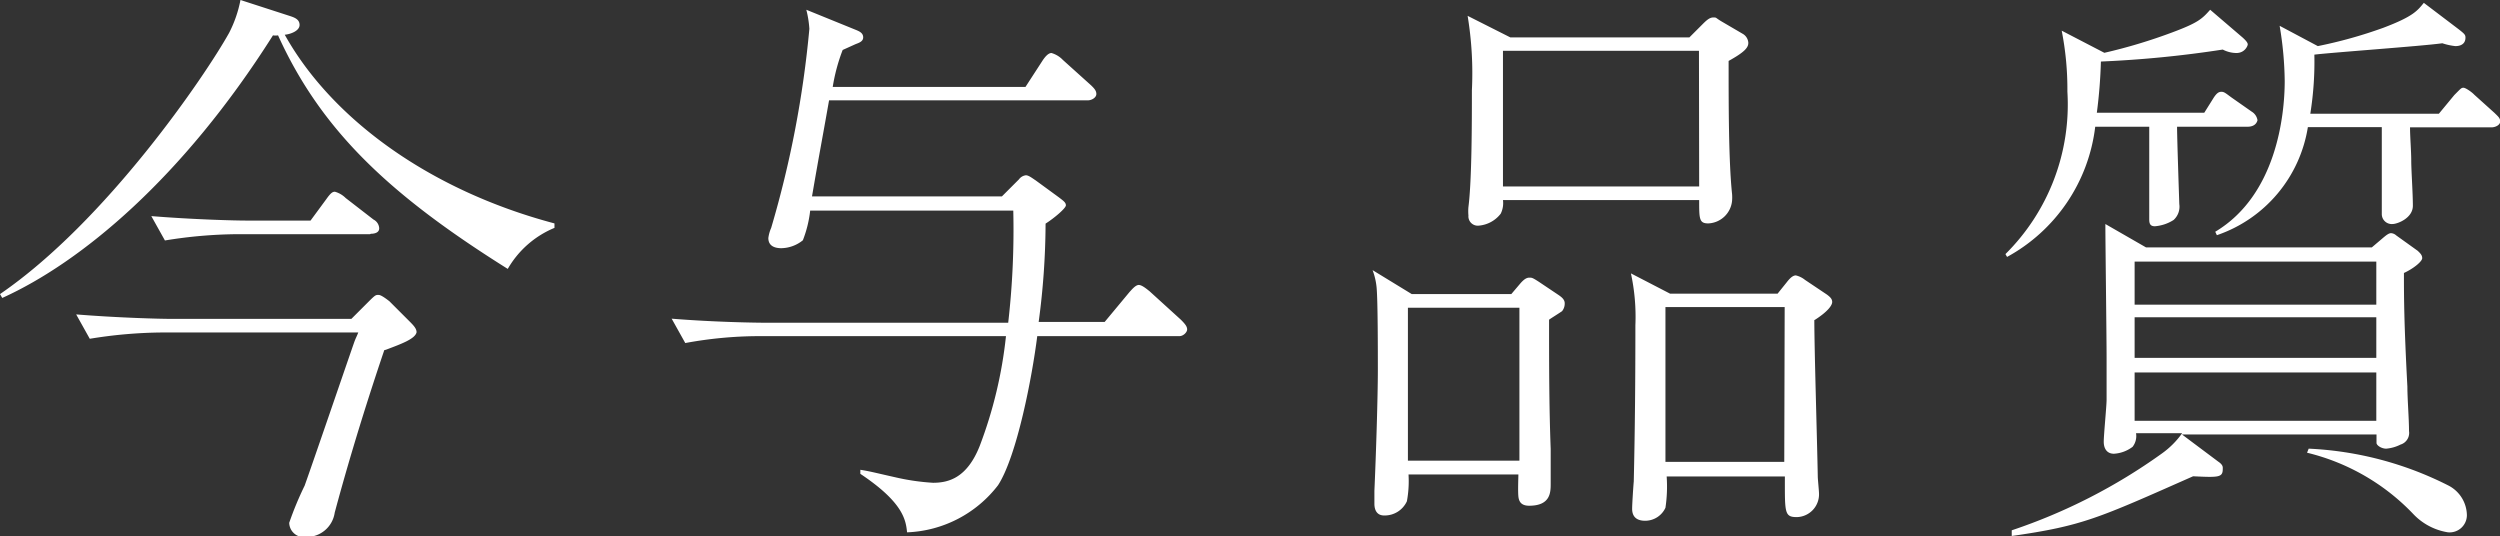 <svg xmlns="http://www.w3.org/2000/svg" viewBox="0 0 123.09 26.4"><rect x="0" y="0" width="123.09" height="26.4" fill="#333333" stroke="none"/><defs><style>.cls-1{fill:#fff}</style></defs><title>アセット 13</title><g id="レイヤー_2" data-name="レイヤー 2"><path class="cls-1" d="M25 13.24c-5.71-3.58-9.15-6.74-11.31-11.5a.71.71 0 0 1-.25 0C9 8.76 4 12.91.11 14.67L0 14.48C5.24 10.89 10.11 3.72 11.28 1.62A6 6 0 0 0 11.84 0l2.41.78c.25.08.5.17.5.45s-.42.45-.73.48C16.3 5.8 21.08 9.35 27.3 11v.22a4.75 4.75 0 0 0-2.3 2.02zm-6.08 4c-1.23 3.64-2 6.36-2.44 8a1.4 1.4 0 0 1-1.43 1.2.72.72 0 0 1-.81-.7 16.11 16.11 0 0 1 .76-1.83c.39-1.09 2.07-6 2.44-7.06.08-.22.11-.25.2-.48H8a22.91 22.91 0 0 0-3.58.31l-.67-1.2c2.1.17 4.17.22 4.65.22h8.9l.84-.84c.34-.34.36-.34.5-.34s.45.25.53.31l1 1c.22.22.34.36.34.53-.07.33-.77.58-1.51.86zm-.7-5.71H11.7a22.92 22.92 0 0 0-3.58.31l-.67-1.2c2.1.17 4.14.22 4.65.22h3.19l.78-1.06c.22-.31.31-.36.42-.36a1.22 1.22 0 0 1 .53.31l1.37 1.06a.51.51 0 0 1 .28.42c.01.22-.22.28-.41.28zm39.85 5.02h-7c-.25 2-1 5.91-1.93 7.34a5.93 5.93 0 0 1-4.48 2.32c-.06-.62-.2-1.48-2.3-2.88v-.2c.5.08.7.14 1.68.36a11.14 11.14 0 0 0 1.9.28c.78 0 1.68-.25 2.3-1.82a21.52 21.52 0 0 0 1.29-5.4H37.32a20.15 20.15 0 0 0-3.58.34l-.67-1.2c2.1.17 4.14.2 4.65.2h11.92a40.22 40.22 0 0 0 .25-5.52h-10a5.75 5.75 0 0 1-.36 1.46 1.73 1.73 0 0 1-1.06.39c-.28 0-.64-.08-.64-.5a1.82 1.82 0 0 1 .14-.5 51 51 0 0 0 1.88-9.8 5.14 5.14 0 0 0-.15-.94l2.46 1c.14.06.34.14.34.36s-.25.28-.39.34l-.62.28A8.94 8.94 0 0 0 41 4.28h9.49L51.32 3c.11-.17.28-.39.45-.39a1.25 1.25 0 0 1 .56.34l1.4 1.26c.14.14.25.25.25.42s-.22.31-.42.31H40.82c-.39 2.21-.45 2.46-.84 4.73h9.35l.84-.84a.49.49 0 0 1 .34-.2c.14 0 .31.14.48.25l1.15.84c.22.17.34.25.34.39s-.56.62-1 .9a37 37 0 0 1-.34 4.84h3.25l1.23-1.48c.08-.08.28-.34.45-.34s.45.25.53.31l1.54 1.4c.22.22.31.34.31.48s-.19.33-.38.33zm18.84-1.23c-.11.08-.56.36-.64.42 0 2.13 0 4.26.08 6.36v1.71c0 .42 0 1.09-1.06 1.09-.36 0-.5-.17-.53-.45s0-1 0-1.09h-5.41a5.43 5.43 0 0 1-.08 1.32 1.2 1.2 0 0 1-1.12.7c-.48 0-.48-.48-.48-.59v-.62c.08-1.79.17-4.65.17-5.94 0-.87 0-3.36-.06-4.06a3.31 3.31 0 0 0-.2-.87l1.93 1.18h4.9l.45-.53c.22-.25.34-.28.45-.28s.14 0 .45.2l1 .67c.11.08.28.2.28.39a.59.59 0 0 1-.13.39zm-2.1-.17h-5.49v7.53h5.49zM85.11 3c0 2.18 0 4.93.17 6.55a2.15 2.15 0 0 1 0 .34A1.23 1.23 0 0 1 84.11 11c-.45 0-.45-.22-.45-1.15H74a1.17 1.17 0 0 1-.11.67 1.52 1.52 0 0 1-1.09.59.46.46 0 0 1-.5-.5 2.24 2.24 0 0 1 0-.42c.17-1.32.17-4.28.17-5.74a17.37 17.37 0 0 0-.21-3.67l2.1 1.06h8.82l.64-.64c.17-.17.34-.34.53-.34s.08 0 .42.2l1.06.62a.55.55 0 0 1 .25.42c.01.25-.21.48-.97.9zm-1.46-.5H74v6.68h9.66zm5.68 13.24c0 1.46.14 6 .17 7.73 0 .11.06.7.06.81a1.12 1.12 0 0 1-1.09 1.18c-.62 0-.59-.22-.59-2h-5.82A7.06 7.06 0 0 1 82 25a1.1 1.1 0 0 1-1 .64c-.31 0-.64-.11-.64-.59 0-.22.06-1.15.08-1.34.06-2.58.08-5.12.08-7.7a10.07 10.07 0 0 0-.22-2.55l1.93 1h5.29l.45-.56c.17-.22.31-.34.45-.34a1.12 1.12 0 0 1 .45.22l1.09.73c.14.11.25.2.25.36s-.21.47-.87.89zm-1.46-.62H82v7.62h5.85zm22.79-8.88h-3.47c0 .59.11 3.78.11 3.81a.88.88 0 0 1-.28.78 2 2 0 0 1-.92.31c-.22 0-.28-.11-.28-.34V6.24h-2.66a8.44 8.44 0 0 1-4.34 6.41l-.08-.14a10.37 10.37 0 0 0 3.05-8 14.9 14.9 0 0 0-.28-3l2.1 1.09a26.3 26.3 0 0 0 3.33-1c1.29-.48 1.48-.67 1.88-1.12l1.6 1.37c.22.2.25.28.25.34s-.14.42-.56.42a1.48 1.48 0 0 1-.67-.17 54.34 54.34 0 0 1-6 .59 24.51 24.51 0 0 1-.2 2.52h5.29l.42-.67c.17-.28.28-.36.42-.36s.2.06.5.28l1 .7a.6.6 0 0 1 .28.42c-.07.27-.32.32-.49.32zm7.7 7.2c0 1.09 0 2.41.17 5.6 0 .62.08 1.57.08 2.18a.6.6 0 0 1-.42.67 1.91 1.91 0 0 1-.7.2c-.25 0-.48-.17-.48-.28v-.42h-9.58l1.79 1.34c.25.17.22.28.22.36 0 .42-.2.42-1.46.36-4.68 2.07-5.43 2.44-8.93 2.94v-.28a27.78 27.78 0 0 0 7.39-3.78 4.24 4.24 0 0 0 1-1h-2.27a.86.86 0 0 1-.17.67 1.68 1.68 0 0 1-.92.34c-.34 0-.5-.25-.5-.59s.14-1.76.14-2.07v-2.07c0-1-.06-5.66-.06-6.58l2 1.15h11.12l.53-.45c.2-.17.31-.25.42-.25a.42.42 0 0 1 .25.11l1.06.76c.11.11.22.2.22.36s-.42.51-.9.73zm-1.36-.56h-11.9V15H117zm0 2.74h-11.9v2H117zm0 2.72h-11.9v2.38H117zm5.66-12.07h-4c0 .45.06 1.18.06 1.65s.08 1.6.08 2.21-.76.9-1 .9a.49.49 0 0 1-.53-.48V6.26h-3.64a6.74 6.74 0 0 1-4.48 5.32l-.08-.17c3-1.79 3.42-5.71 3.42-7.42a17.17 17.17 0 0 0-.25-2.72l1.88 1a22.62 22.62 0 0 0 3.22-.9c1.48-.56 1.68-.84 2-1.23l1.74 1.32c.25.2.31.25.31.39 0 .42-.42.42-.5.42a3.05 3.05 0 0 1-.64-.14c-1 .14-5.4.45-6.3.56a16.21 16.21 0 0 1-.2 2.91h6.33l.76-.92c.31-.31.34-.36.45-.36s.42.22.53.34l1 .9c.17.17.28.25.28.42s-.23.29-.43.29zm-2.13 19.94a3 3 0 0 1-1.68-.87 10.71 10.71 0 0 0-5.26-3.05l.08-.2a16.88 16.88 0 0 1 6.89 1.82 1.67 1.67 0 0 1 .9 1.46.85.85 0 0 1-.92.84z" id="レイヤー_1-2" data-name="レイヤー 1"/></g></svg>